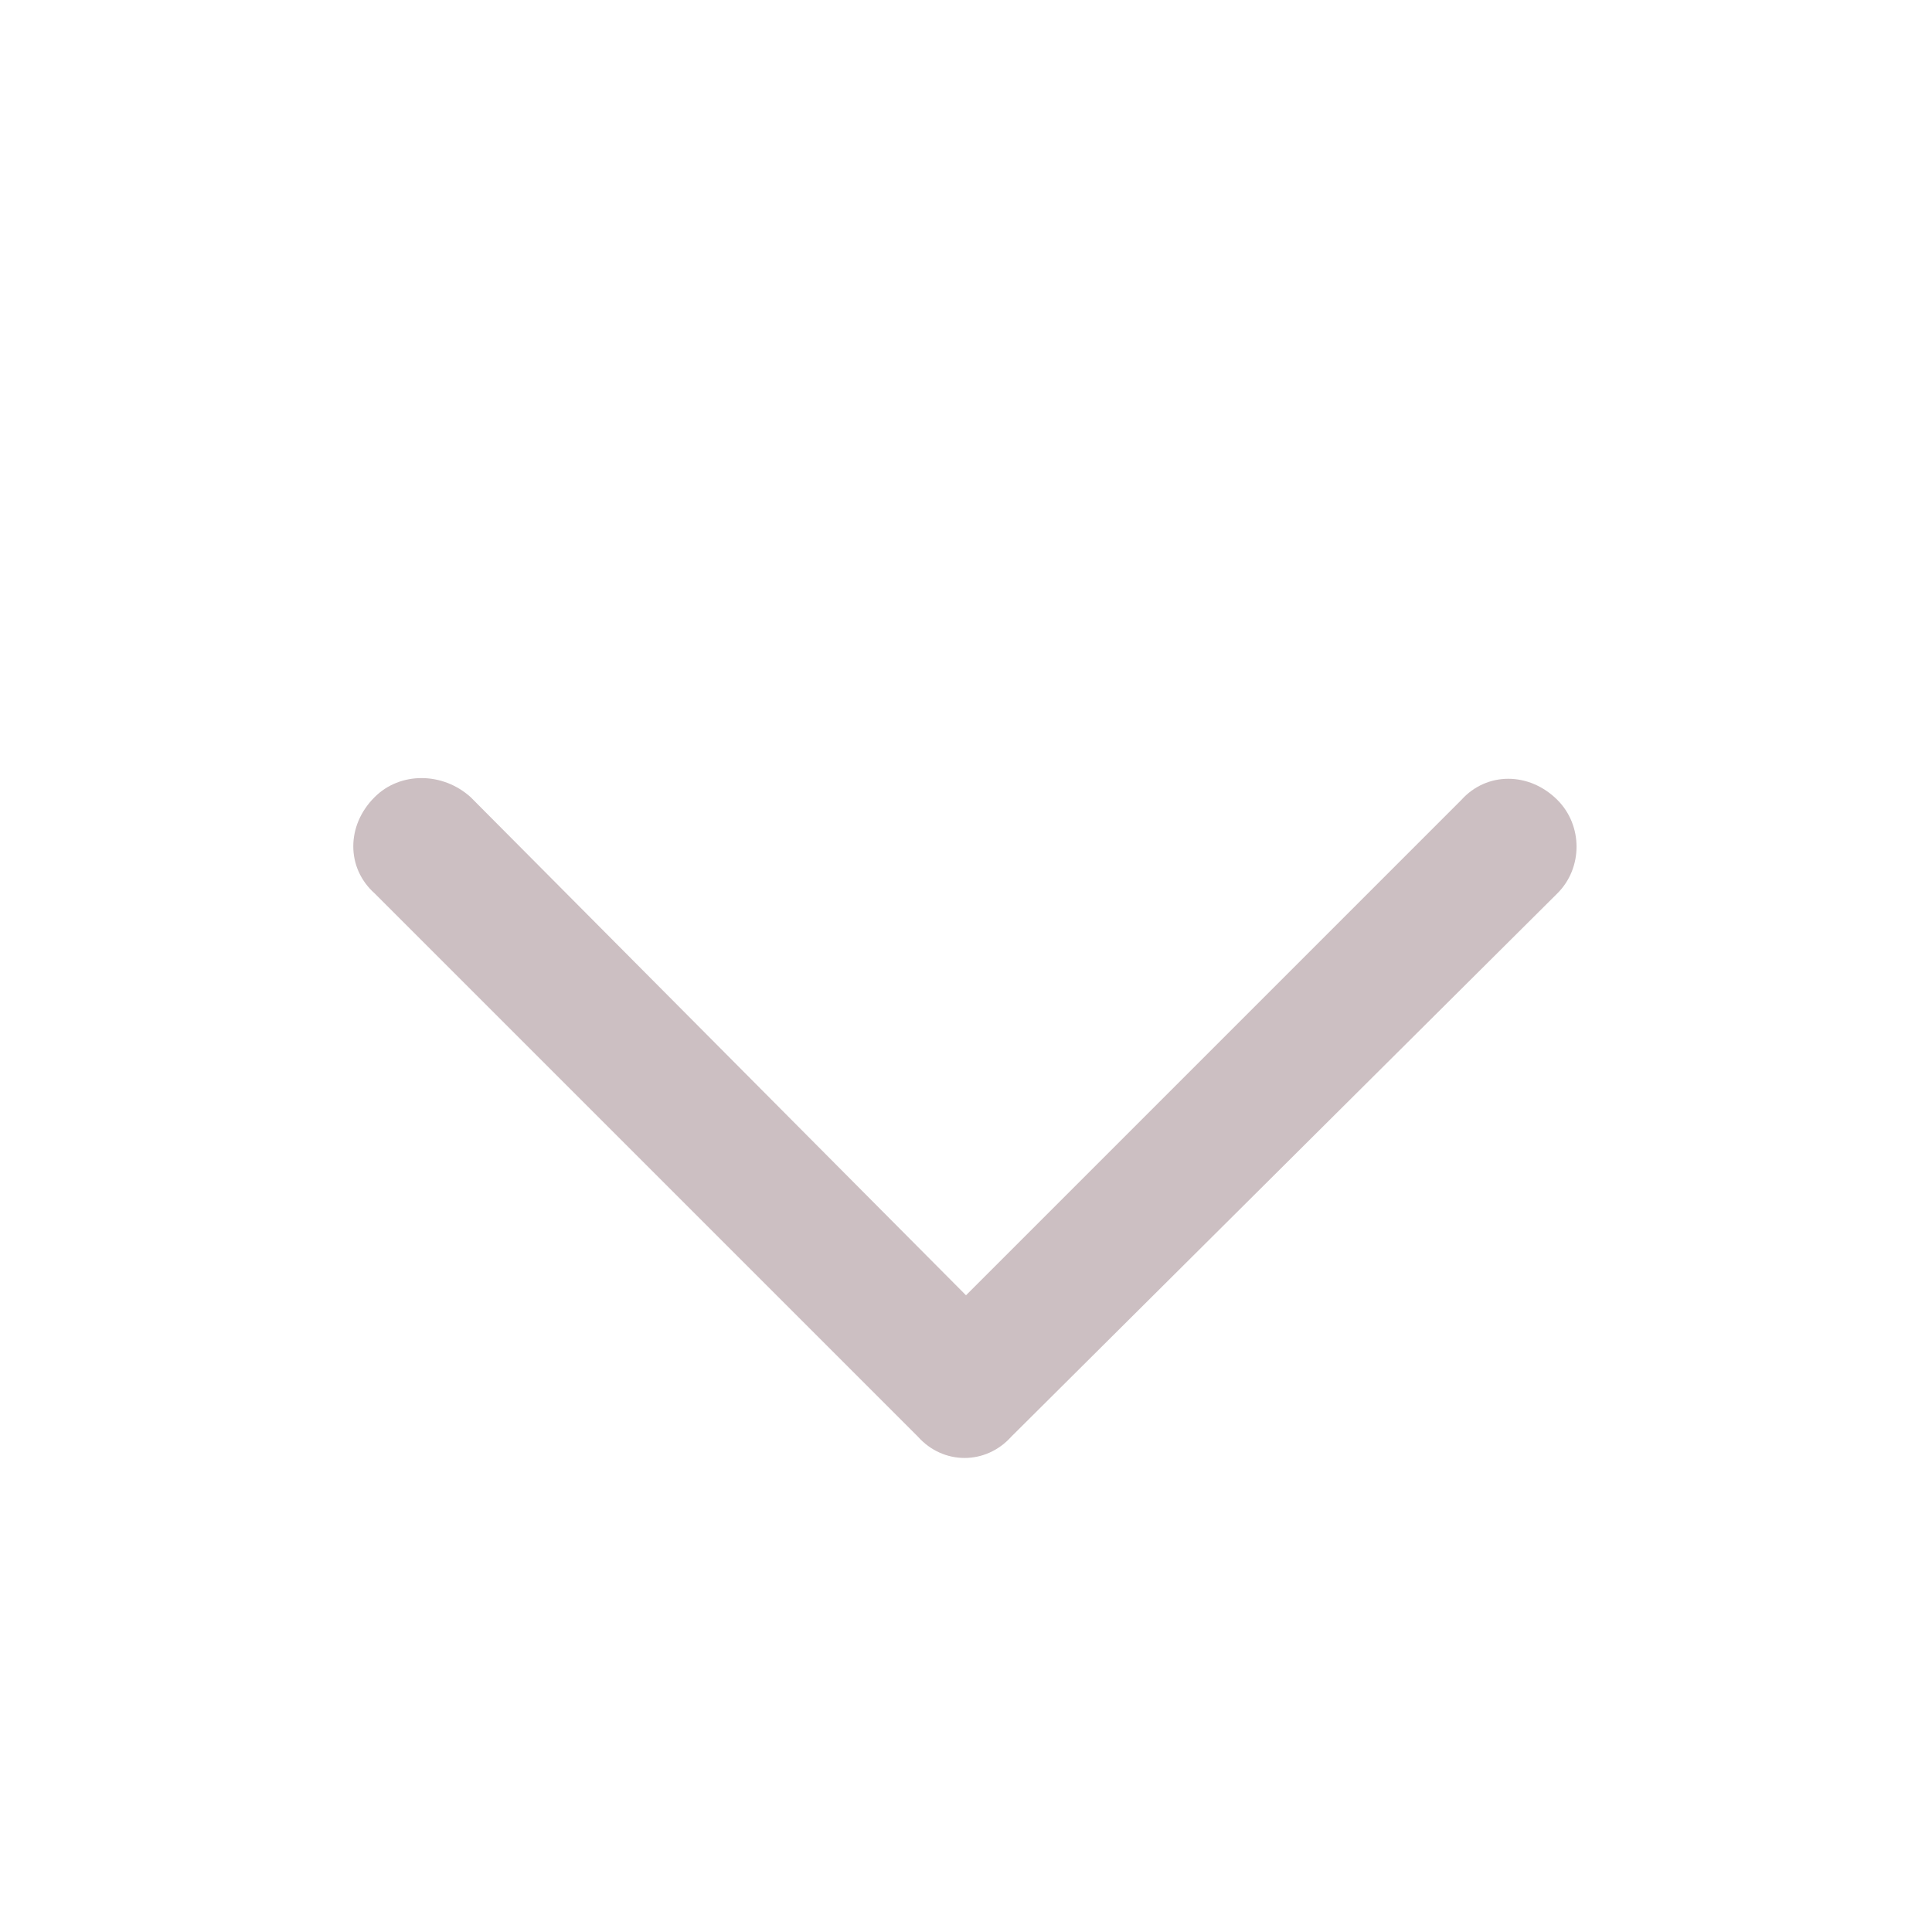 <svg width="16" height="16" viewBox="0 0 16 16" fill="none" xmlns="http://www.w3.org/2000/svg">
<g clip-path="url(#clip0_2865_24667)">
<path d="M7.602 11.898L3.102 7.398C2.867 7.188 2.867 6.836 3.102 6.602C3.312 6.391 3.664 6.391 3.898 6.602L8 10.727L12.102 6.625C12.312 6.391 12.664 6.391 12.898 6.625C13.109 6.836 13.109 7.188 12.898 7.398L8.375 11.898C8.164 12.133 7.812 12.133 7.602 11.898Z" fill="#CCBFC2"/>
</g>
<defs>
<clipPath id="clip0_2865_24667">
<rect width="16" height="16" fill="white"/>
</clipPath>
</defs>
</svg>
